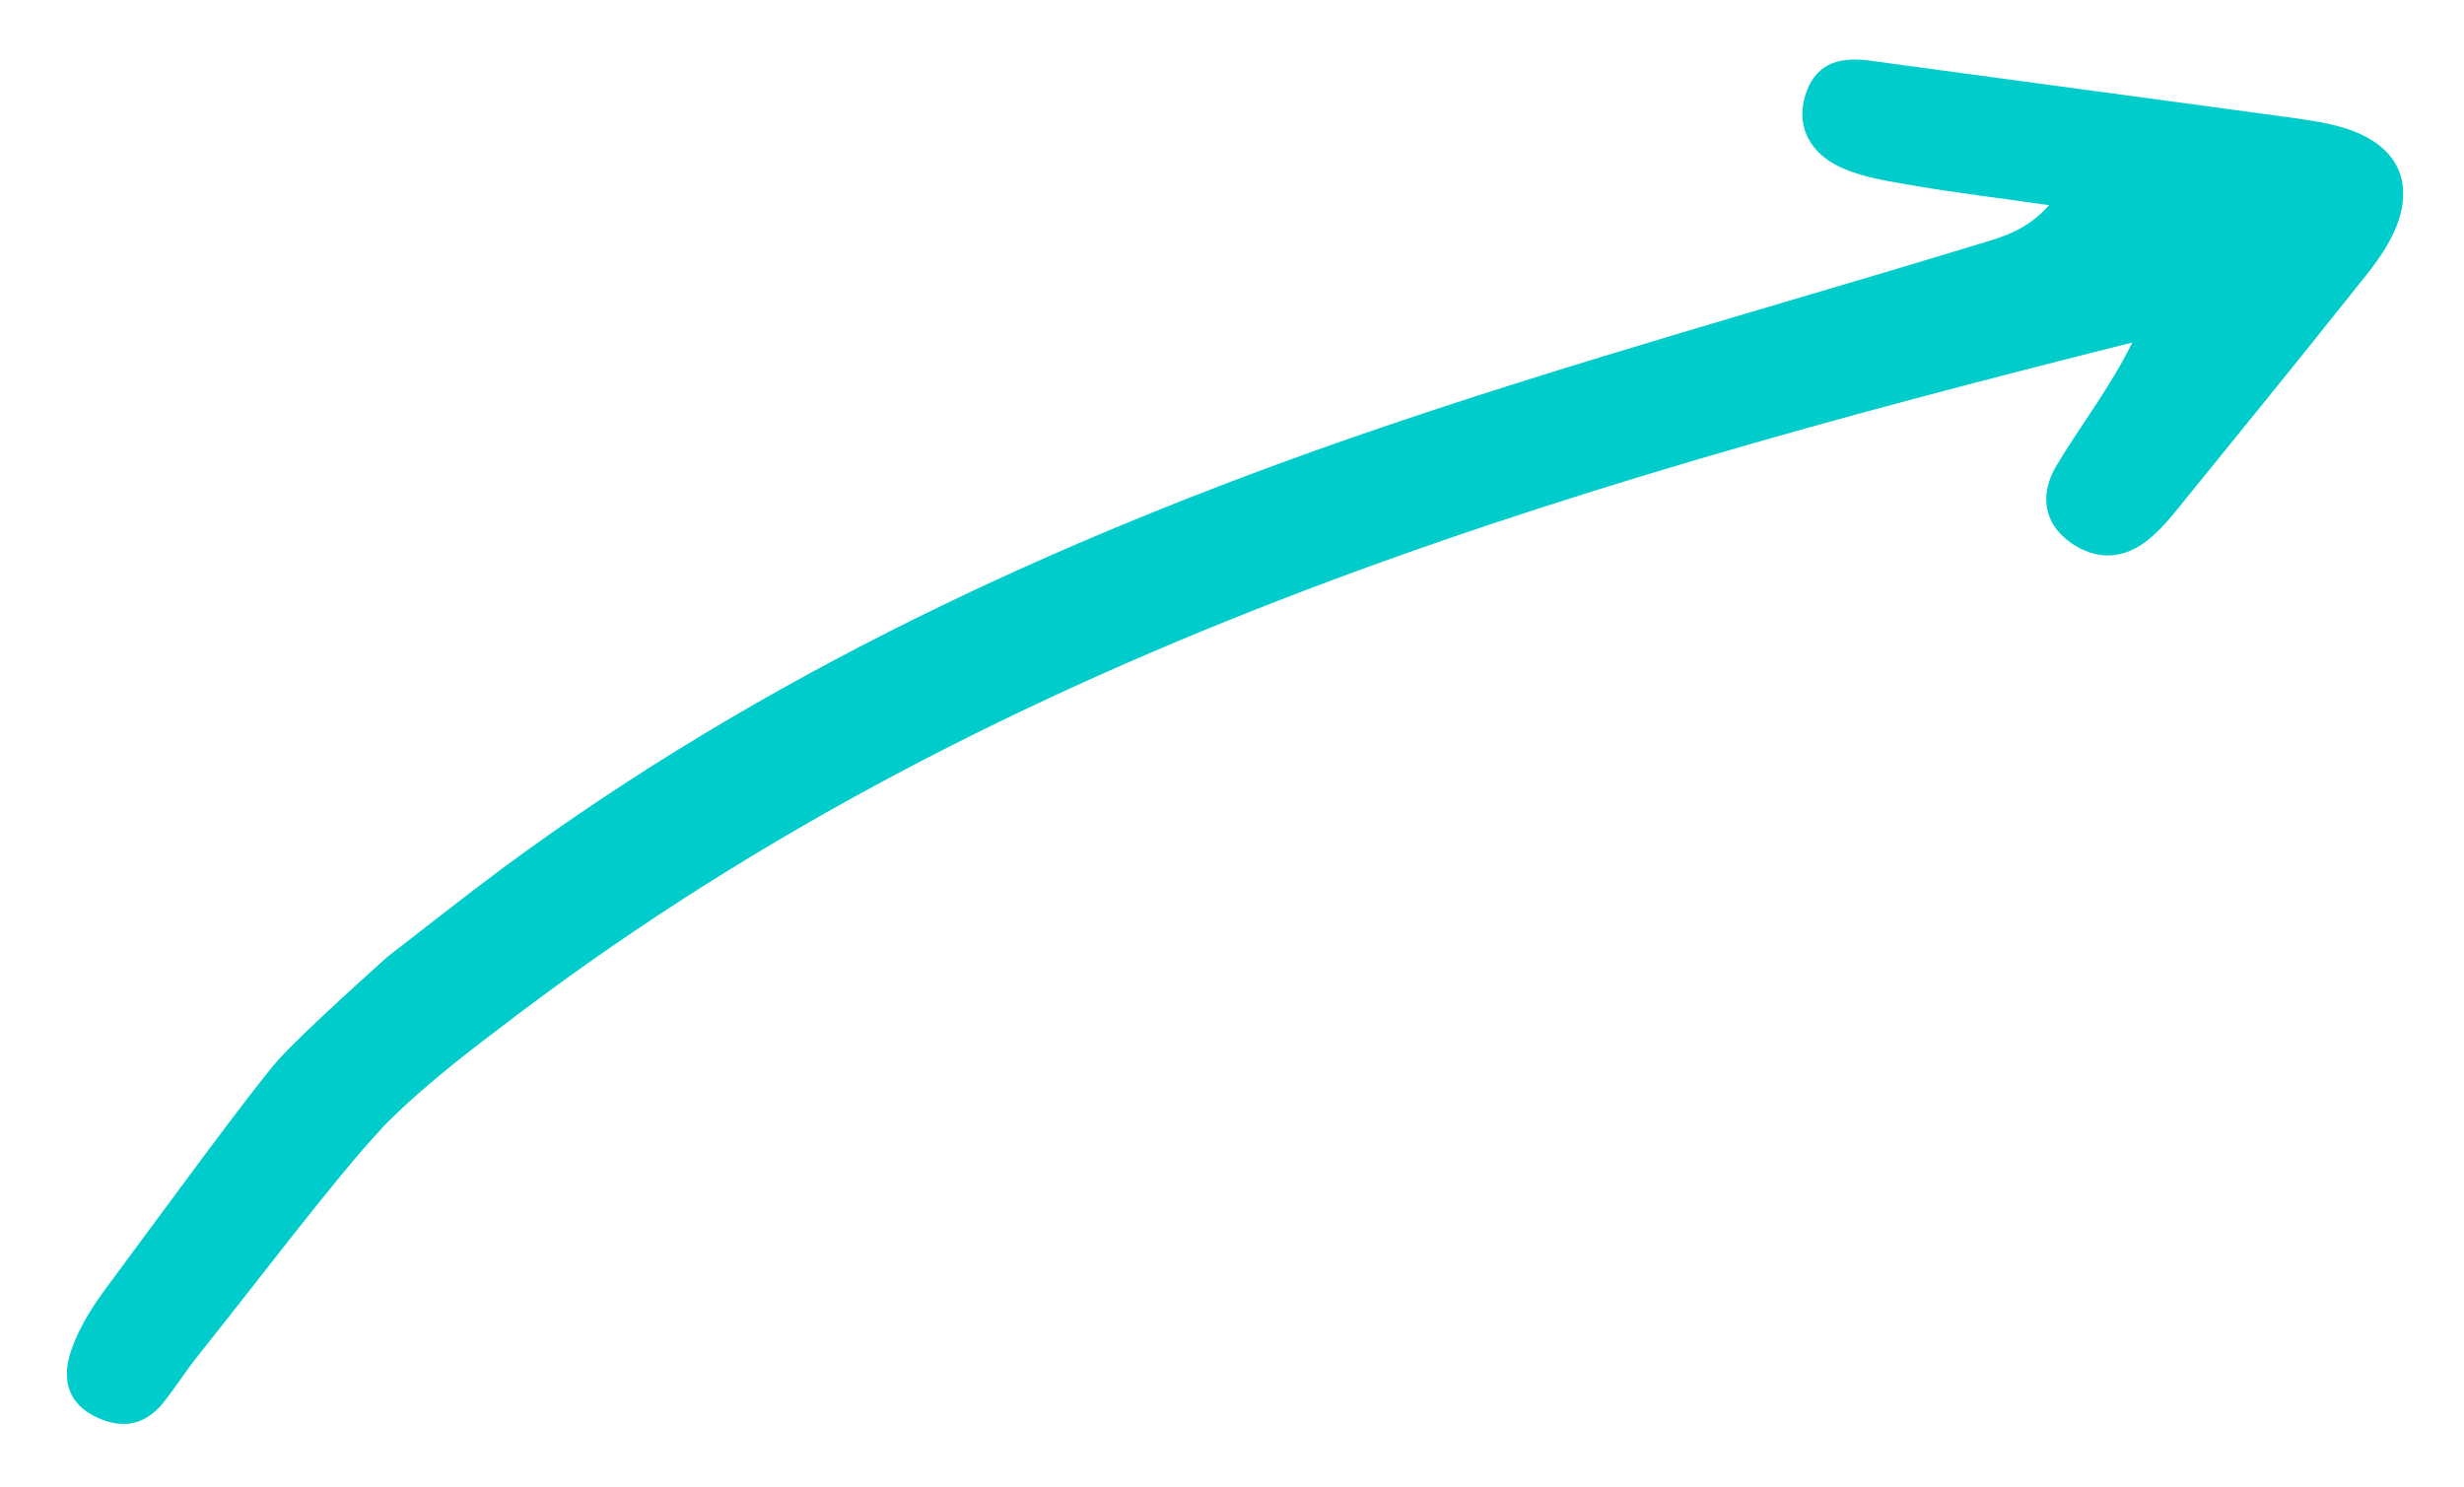 <?xml version="1.0" encoding="UTF-8"?>
<svg id="Layer_1" data-name="Layer 1" xmlns="http://www.w3.org/2000/svg" viewBox="0 0 72.28 43.62">
  <defs>
    <style>
      .cls-1 {
        fill: #0cc;
        stroke-width: 0px;
      }
    </style>
  </defs>
  <path class="cls-1" d="M11.19,33.12c-1.24,1.3-3.64,4.48-5.37,6.64-.37.46-.68.96-1.05,1.42-.57.69-1.28.75-2.04.35-.83-.44-.9-1.21-.62-1.97.22-.62.59-1.21.99-1.75,1.6-2.16,4.29-5.84,5.06-6.71.77-.86,3.22-3.04,3.22-3.04.99-.76,2.17-1.7,3.38-2.6,7.67-5.66,16.22-9.62,25.16-12.71,6.04-2.09,12.21-3.78,18.33-5.65.62-.19,1.24-.39,1.86-1.08-1.37-.2-2.75-.36-4.12-.6-.74-.13-1.53-.25-2.17-.6-.78-.43-1.17-1.21-.82-2.15.33-.86,1.02-1,1.86-.89,4.09.56,8.17,1.1,12.26,1.66.58.08,1.18.16,1.73.34,1.56.52,2.05,1.68,1.31,3.17-.26.52-.64.99-1.01,1.45-1.73,2.17-3.48,4.33-5.23,6.48-.26.33-.54.65-.86.92-.73.62-1.55.66-2.32.12-.83-.59-.89-1.46-.42-2.25.71-1.19,1.57-2.28,2.23-3.62-17.02,4.27-33.72,9.16-48.04,20.23,0,0-2.08,1.53-3.32,2.83Z"/>
</svg>